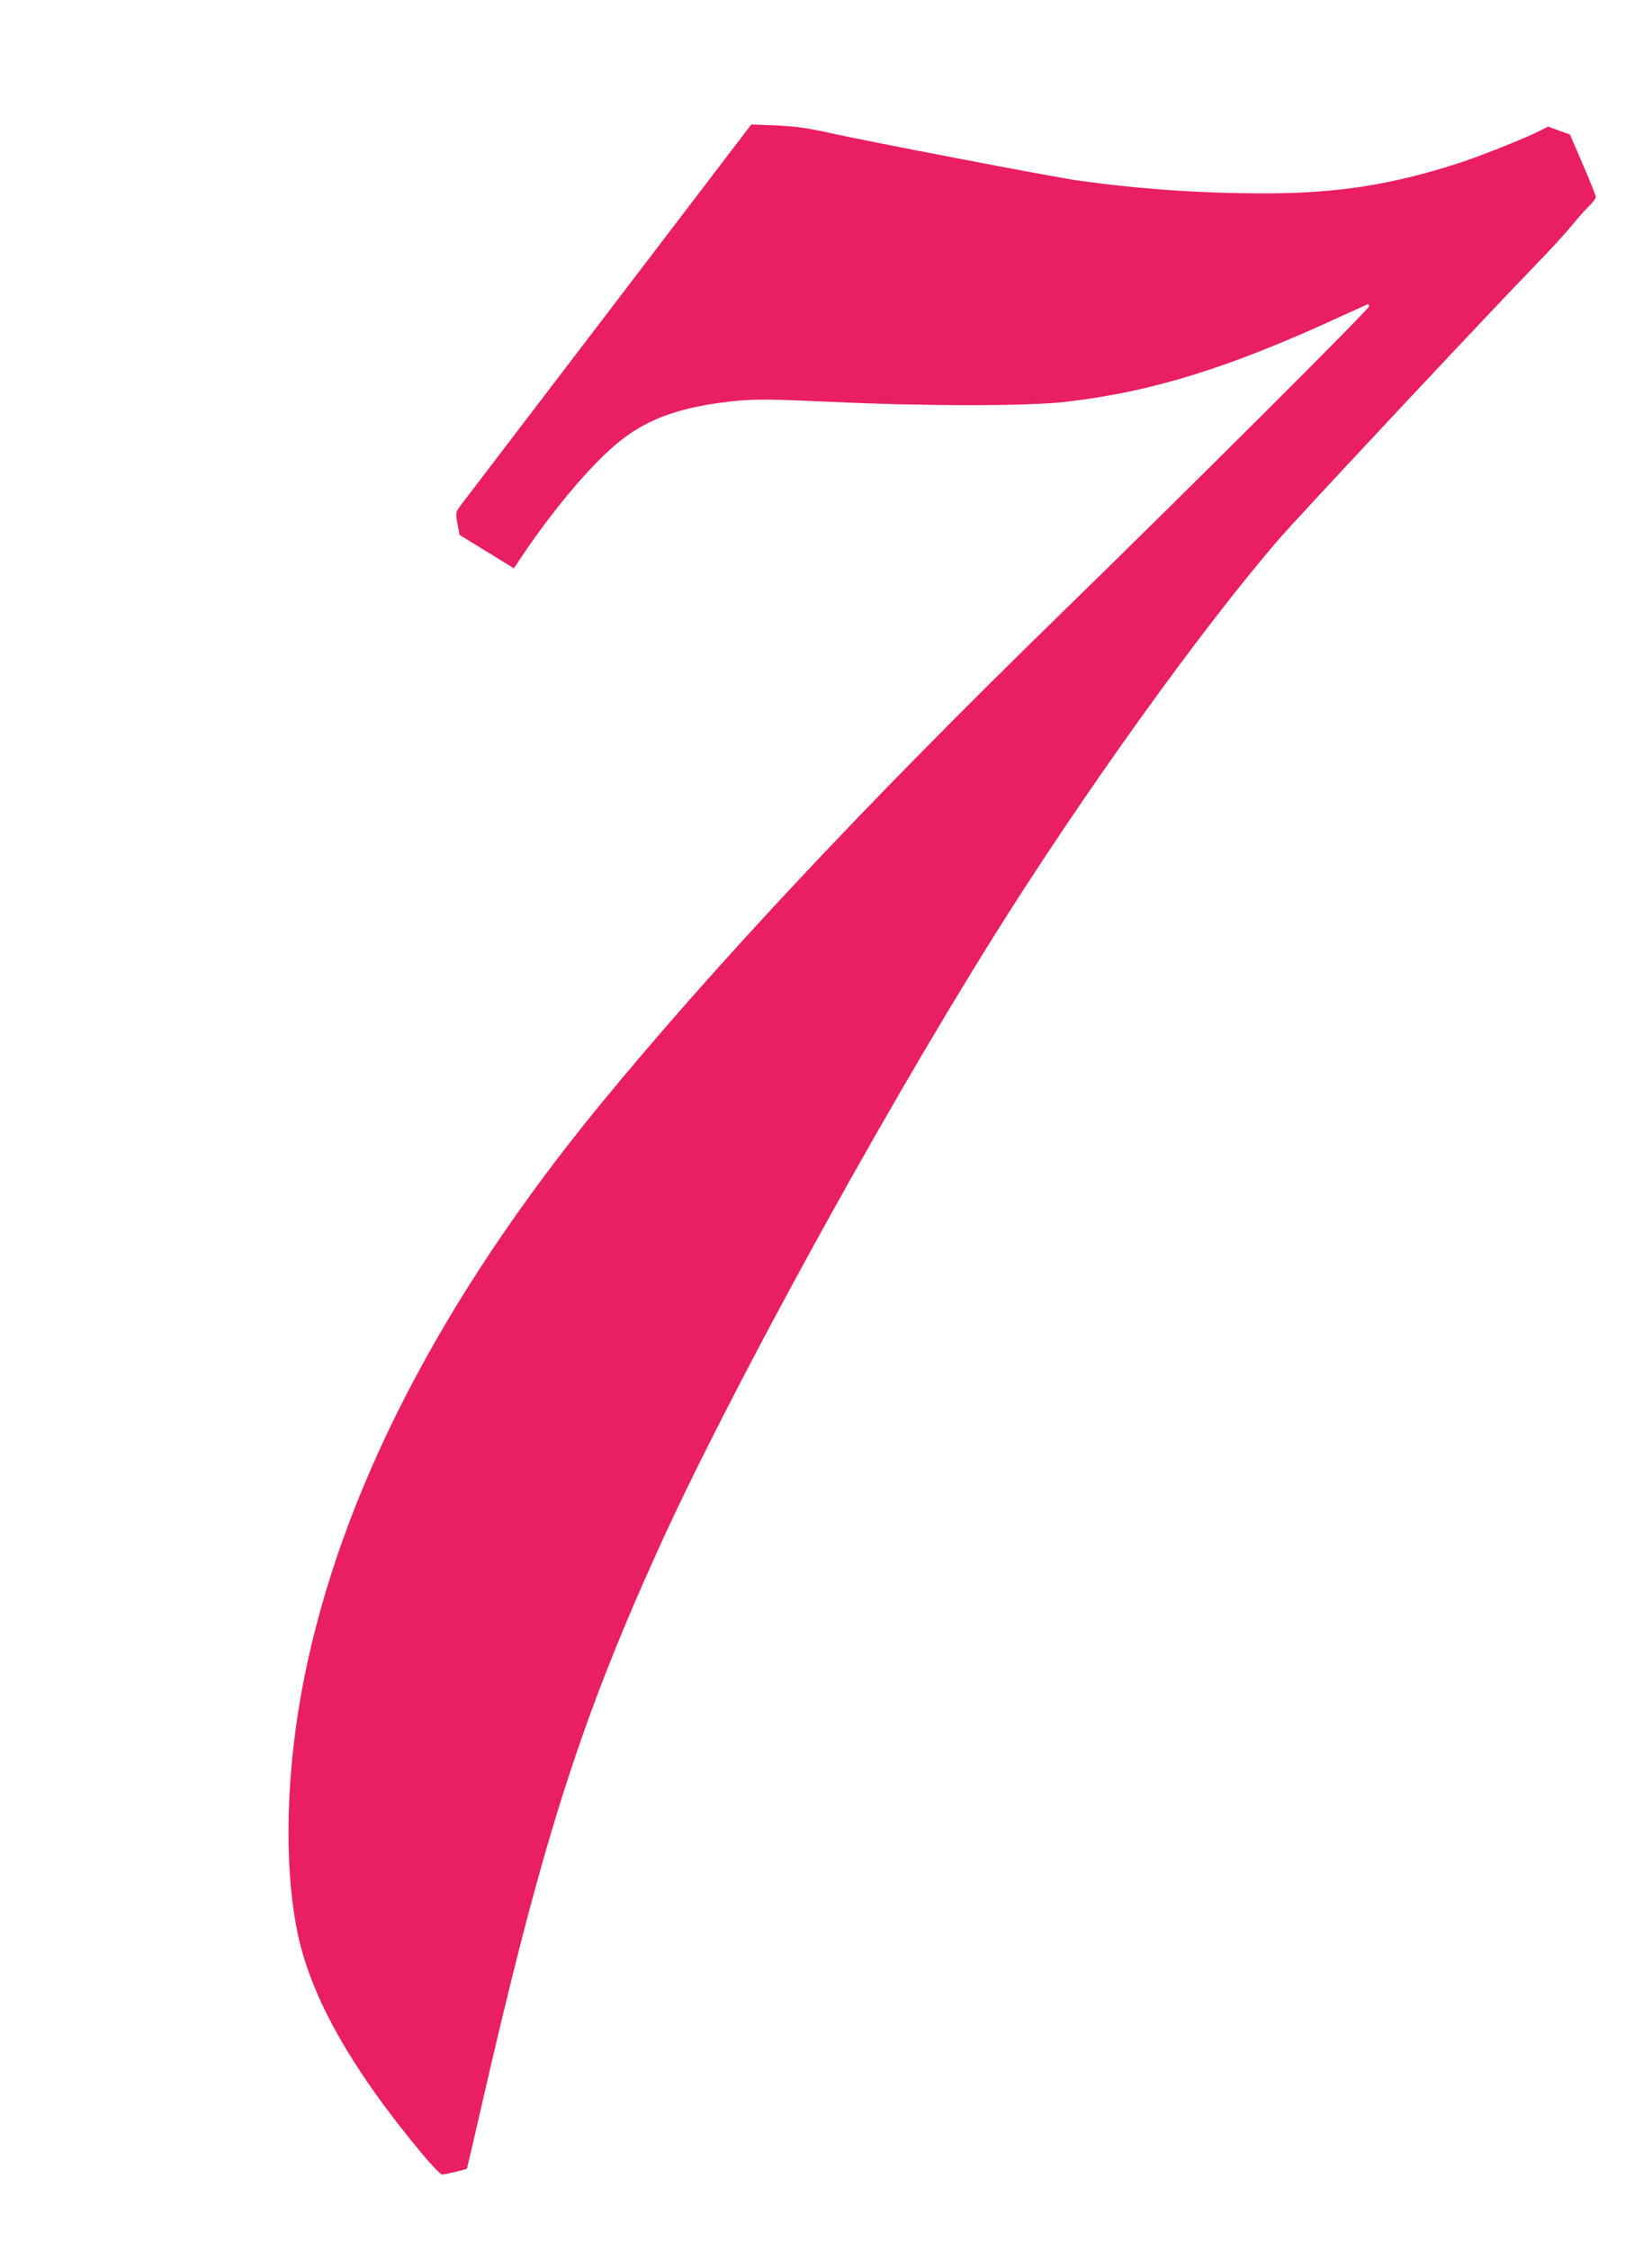 <?xml version="1.0" standalone="no"?>
<!DOCTYPE svg PUBLIC "-//W3C//DTD SVG 20010904//EN"
 "http://www.w3.org/TR/2001/REC-SVG-20010904/DTD/svg10.dtd">
<svg version="1.0" xmlns="http://www.w3.org/2000/svg"
 width="940pt" height="1280pt" viewBox="0 0 940 1280"
 preserveAspectRatio="xMidYMid meet">
<g transform="translate(0,1280) scale(0.1,-0.1)"
fill="#e91e63" stroke="none">
<path d="M3460 11024 c-448 -587 -827 -1083 -842 -1103 -25 -35 -26 -38 -15
-100 l12 -64 155 -95 154 -95 16 24 c194 296 426 572 589 701 166 133 363 199
673 229 106 9 193 8 530 -7 526 -25 1121 -25 1331 0 495 57 937 195 1575 490
79 36 145 66 147 66 3 0 5 -6 5 -13 0 -16 -1043 -1056 -1770 -1764 -1092
-1064 -1959 -1989 -2610 -2783 -901 -1100 -1469 -2201 -1679 -3255 -103 -516
-118 -1051 -40 -1440 74 -368 303 -777 710 -1266 55 -65 106 -119 115 -119 15
0 136 29 141 34 1 1 31 130 67 287 352 1545 567 2230 1014 3219 389 863 1241
2422 1905 3485 511 818 1186 1759 1635 2279 112 130 1208 1300 1457 1556 83
85 176 187 207 225 31 39 75 88 97 110 23 21 41 46 41 55 0 9 -33 92 -74 185
l-73 170 -62 22 -62 23 -57 -29 c-80 -40 -339 -143 -452 -179 -379 -123 -692
-172 -1104 -172 -369 0 -723 25 -1074 75 -145 21 -1192 222 -1402 269 -131 29
-188 37 -315 43 l-130 5 -815 -1068z"/>
</g>
</svg>
